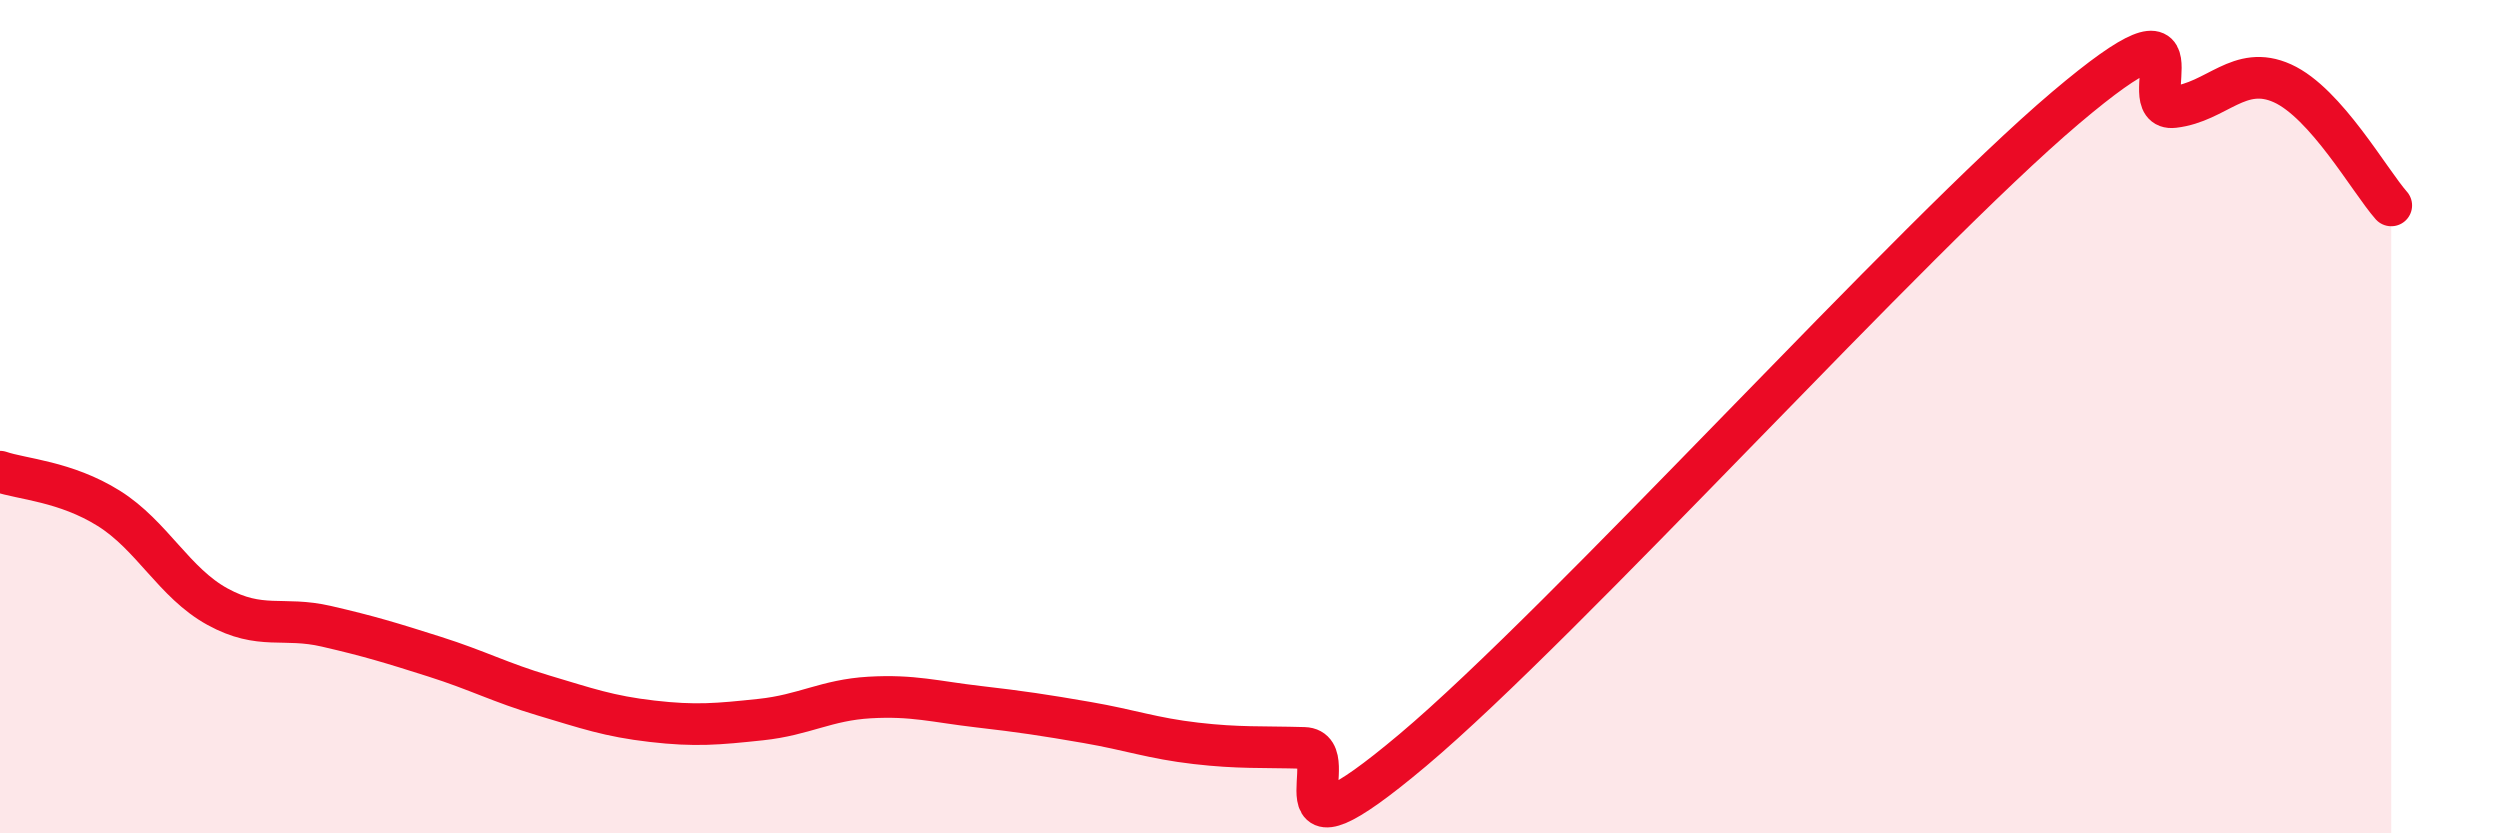 
    <svg width="60" height="20" viewBox="0 0 60 20" xmlns="http://www.w3.org/2000/svg">
      <path
        d="M 0,11.32 C 0.52,11.5 1.57,11.55 2.61,12.2 C 3.65,12.85 4.18,13.99 5.22,14.56 C 6.26,15.13 6.79,14.79 7.83,15.03 C 8.87,15.27 9.39,15.43 10.43,15.76 C 11.47,16.09 12,16.38 13.04,16.69 C 14.08,17 14.61,17.19 15.65,17.31 C 16.69,17.43 17.22,17.38 18.26,17.27 C 19.3,17.16 19.83,16.8 20.87,16.74 C 21.91,16.68 22.44,16.84 23.48,16.96 C 24.52,17.08 25.05,17.16 26.09,17.34 C 27.13,17.52 27.66,17.72 28.7,17.84 C 29.74,17.96 30.26,17.92 31.3,17.95 C 32.34,17.98 30.26,21.07 33.91,18 C 37.56,14.93 45.92,5.68 49.57,2.59 C 53.22,-0.5 51.13,2.69 52.17,2.57 C 53.21,2.45 53.74,1.53 54.78,2 C 55.82,2.47 56.87,4.34 57.39,4.93L57.39 20L0 20Z"
        fill="#EB0A25"
        opacity="0.1"
        stroke-linecap="round"
        stroke-linejoin="round"
      />
      <path
        d="M 0,11.32 C 0.52,11.5 1.57,11.55 2.61,12.2 C 3.65,12.85 4.18,13.99 5.22,14.56 C 6.26,15.13 6.79,14.79 7.83,15.03 C 8.87,15.27 9.39,15.43 10.43,15.76 C 11.47,16.09 12,16.38 13.04,16.69 C 14.08,17 14.61,17.19 15.65,17.31 C 16.69,17.43 17.22,17.38 18.26,17.27 C 19.3,17.16 19.83,16.8 20.87,16.74 C 21.91,16.68 22.44,16.84 23.48,16.96 C 24.52,17.08 25.05,17.16 26.09,17.34 C 27.13,17.52 27.66,17.72 28.7,17.84 C 29.74,17.96 30.26,17.92 31.3,17.95 C 32.34,17.98 30.26,21.07 33.91,18 C 37.56,14.93 45.92,5.68 49.57,2.59 C 53.22,-0.5 51.13,2.69 52.17,2.57 C 53.21,2.45 53.74,1.53 54.78,2 C 55.82,2.47 56.87,4.34 57.39,4.93"
        stroke="#EB0A25"
        stroke-width="1"
        fill="none"
        stroke-linecap="round"
        stroke-linejoin="round"
      />
    </svg>
  